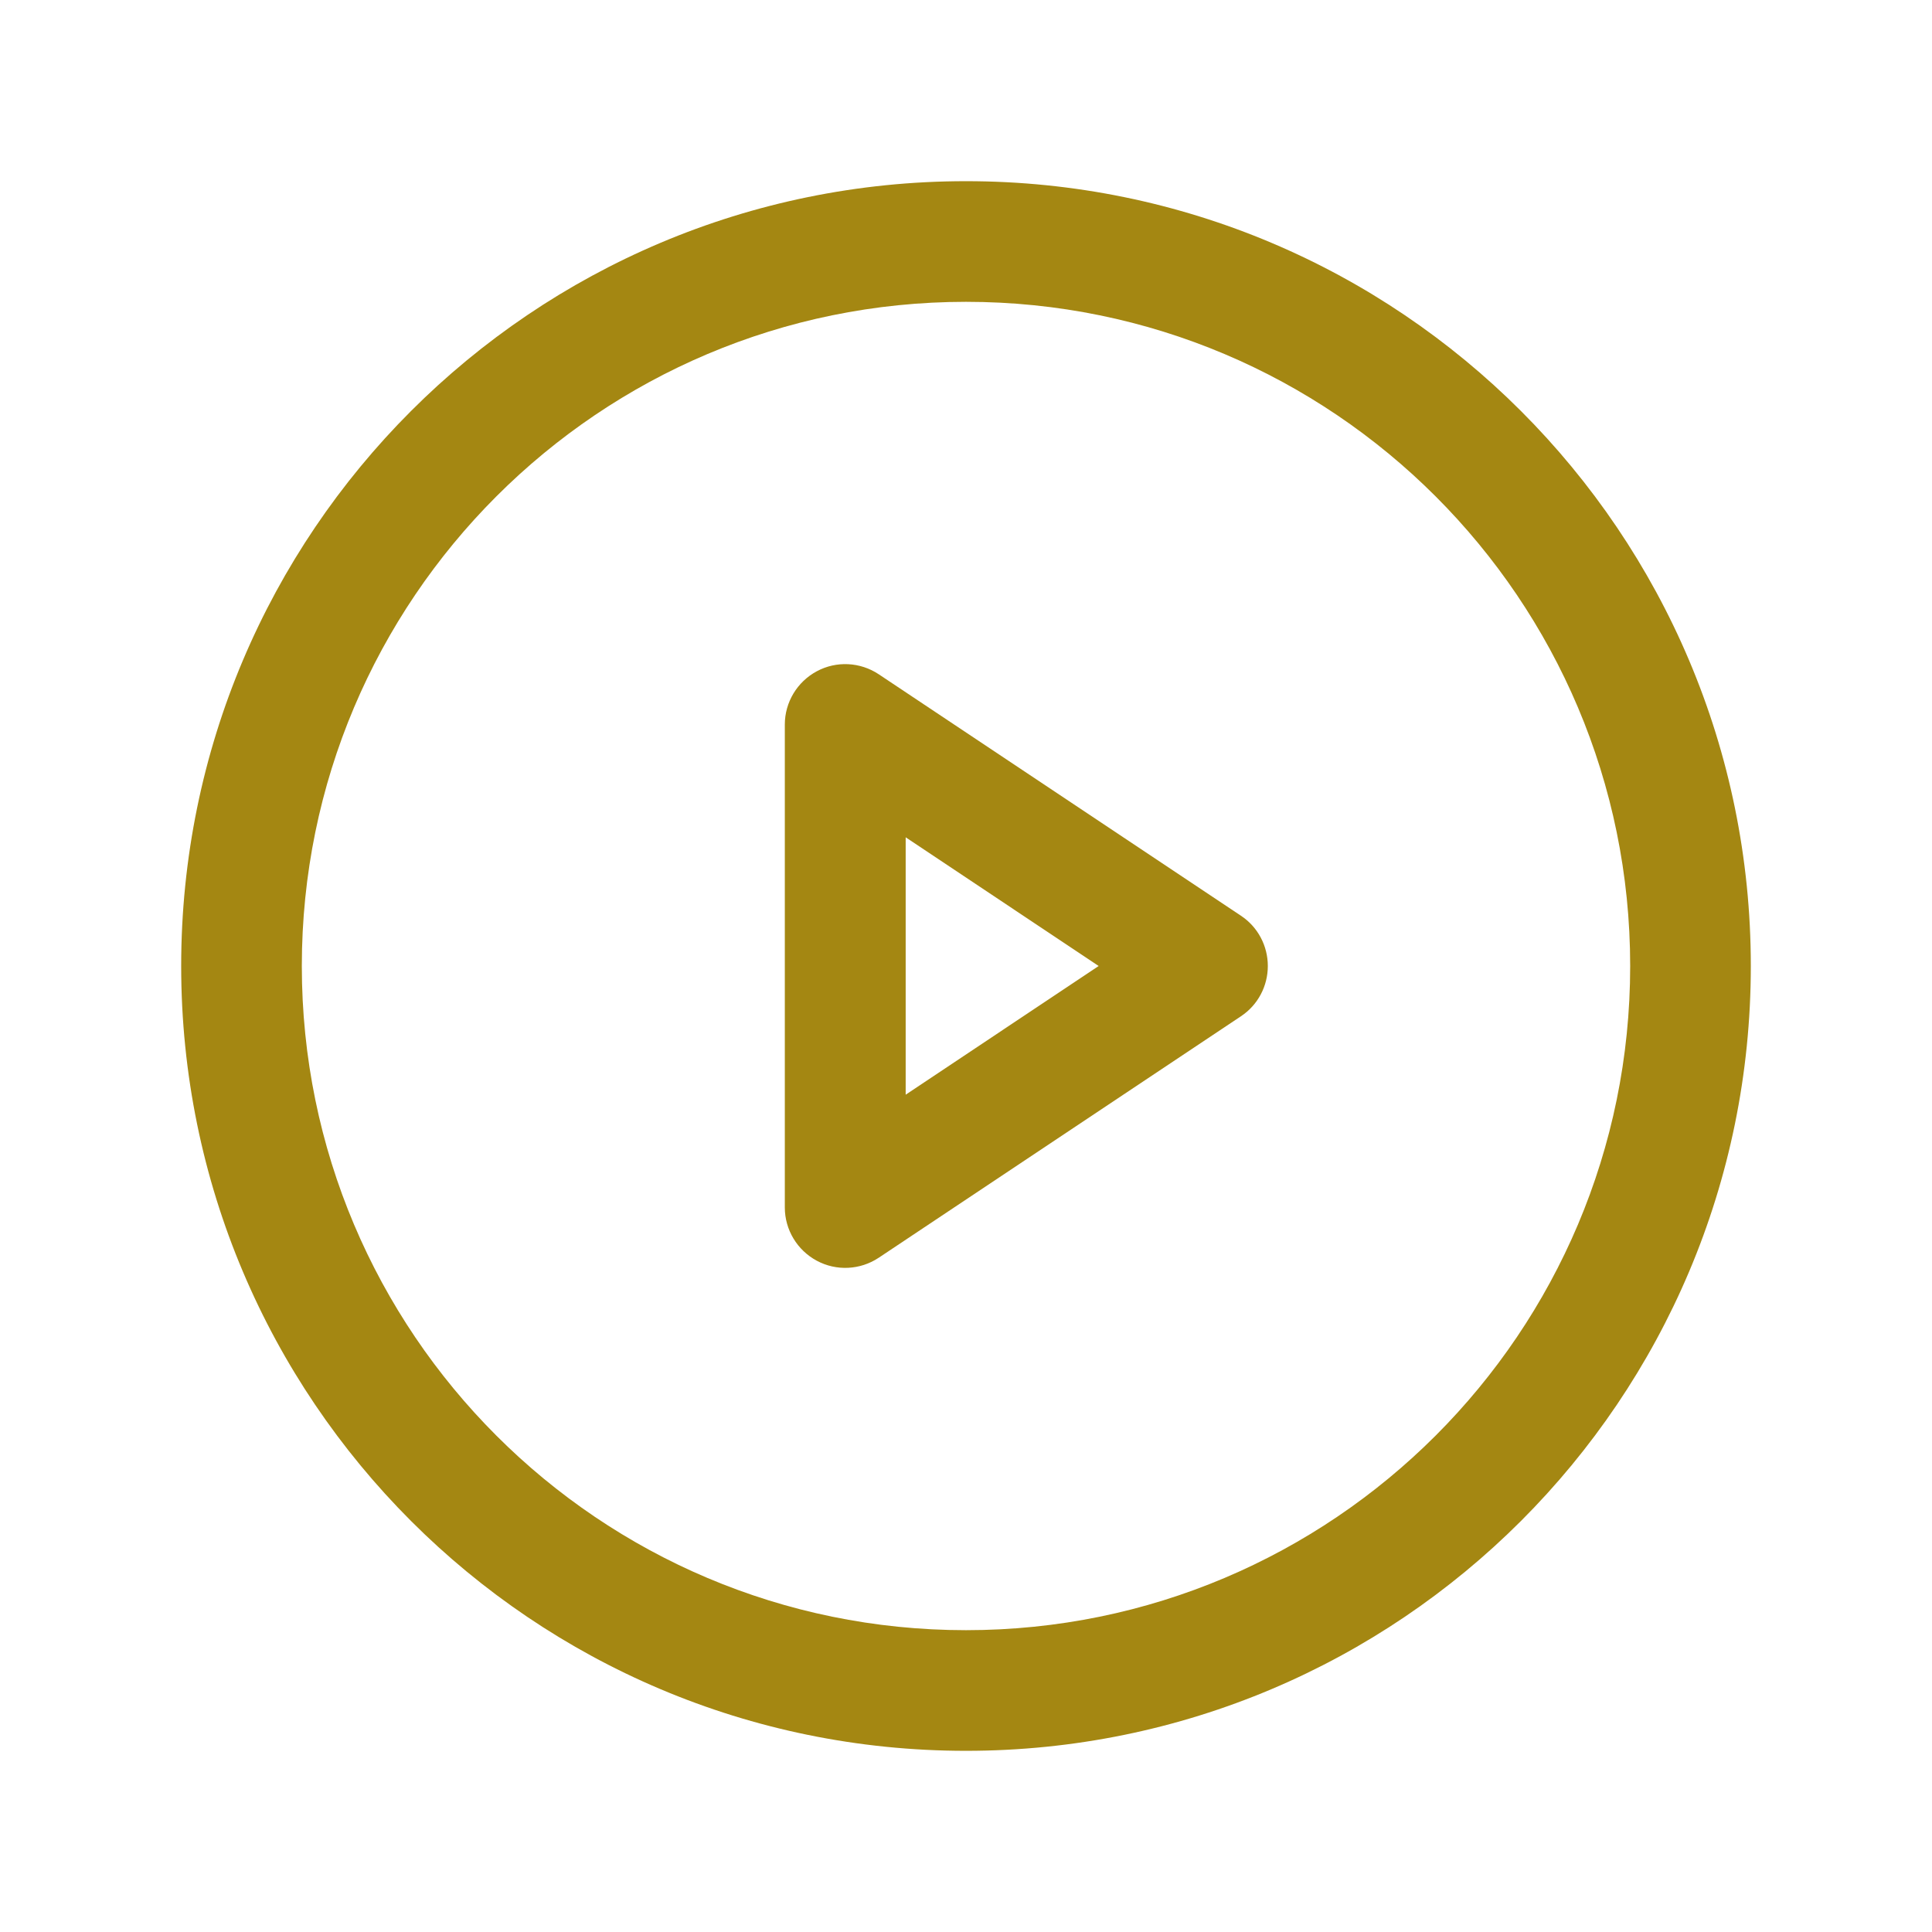 <svg width="18" height="18" viewBox="0 0 18 18" fill="none" xmlns="http://www.w3.org/2000/svg">
<path fill-rule="evenodd" clip-rule="evenodd" d="M9 2.812C5.583 2.812 2.812 5.583 2.812 9C2.812 12.417 5.583 15.188 9 15.188C12.417 15.188 15.188 12.417 15.188 9C15.188 5.583 12.417 2.812 9 2.812ZM1.688 9C1.688 4.961 4.961 1.688 9 1.688C13.039 1.688 16.312 4.961 16.312 9C16.312 13.039 13.039 16.312 9 16.312C4.961 16.312 1.688 13.039 1.688 9Z" fill="#A48712"/>
<path fill-rule="evenodd" clip-rule="evenodd" d="M7.61 6.254C7.792 6.156 8.014 6.167 8.187 6.282L11.562 8.532C11.719 8.636 11.812 8.812 11.812 9C11.812 9.188 11.719 9.364 11.562 9.468L8.187 11.718C8.014 11.833 7.792 11.844 7.61 11.746C7.427 11.648 7.312 11.457 7.312 11.25V6.75C7.312 6.543 7.427 6.352 7.61 6.254ZM8.438 7.801V10.199L10.236 9L8.438 7.801Z" fill="#A48712"/>
</svg>
